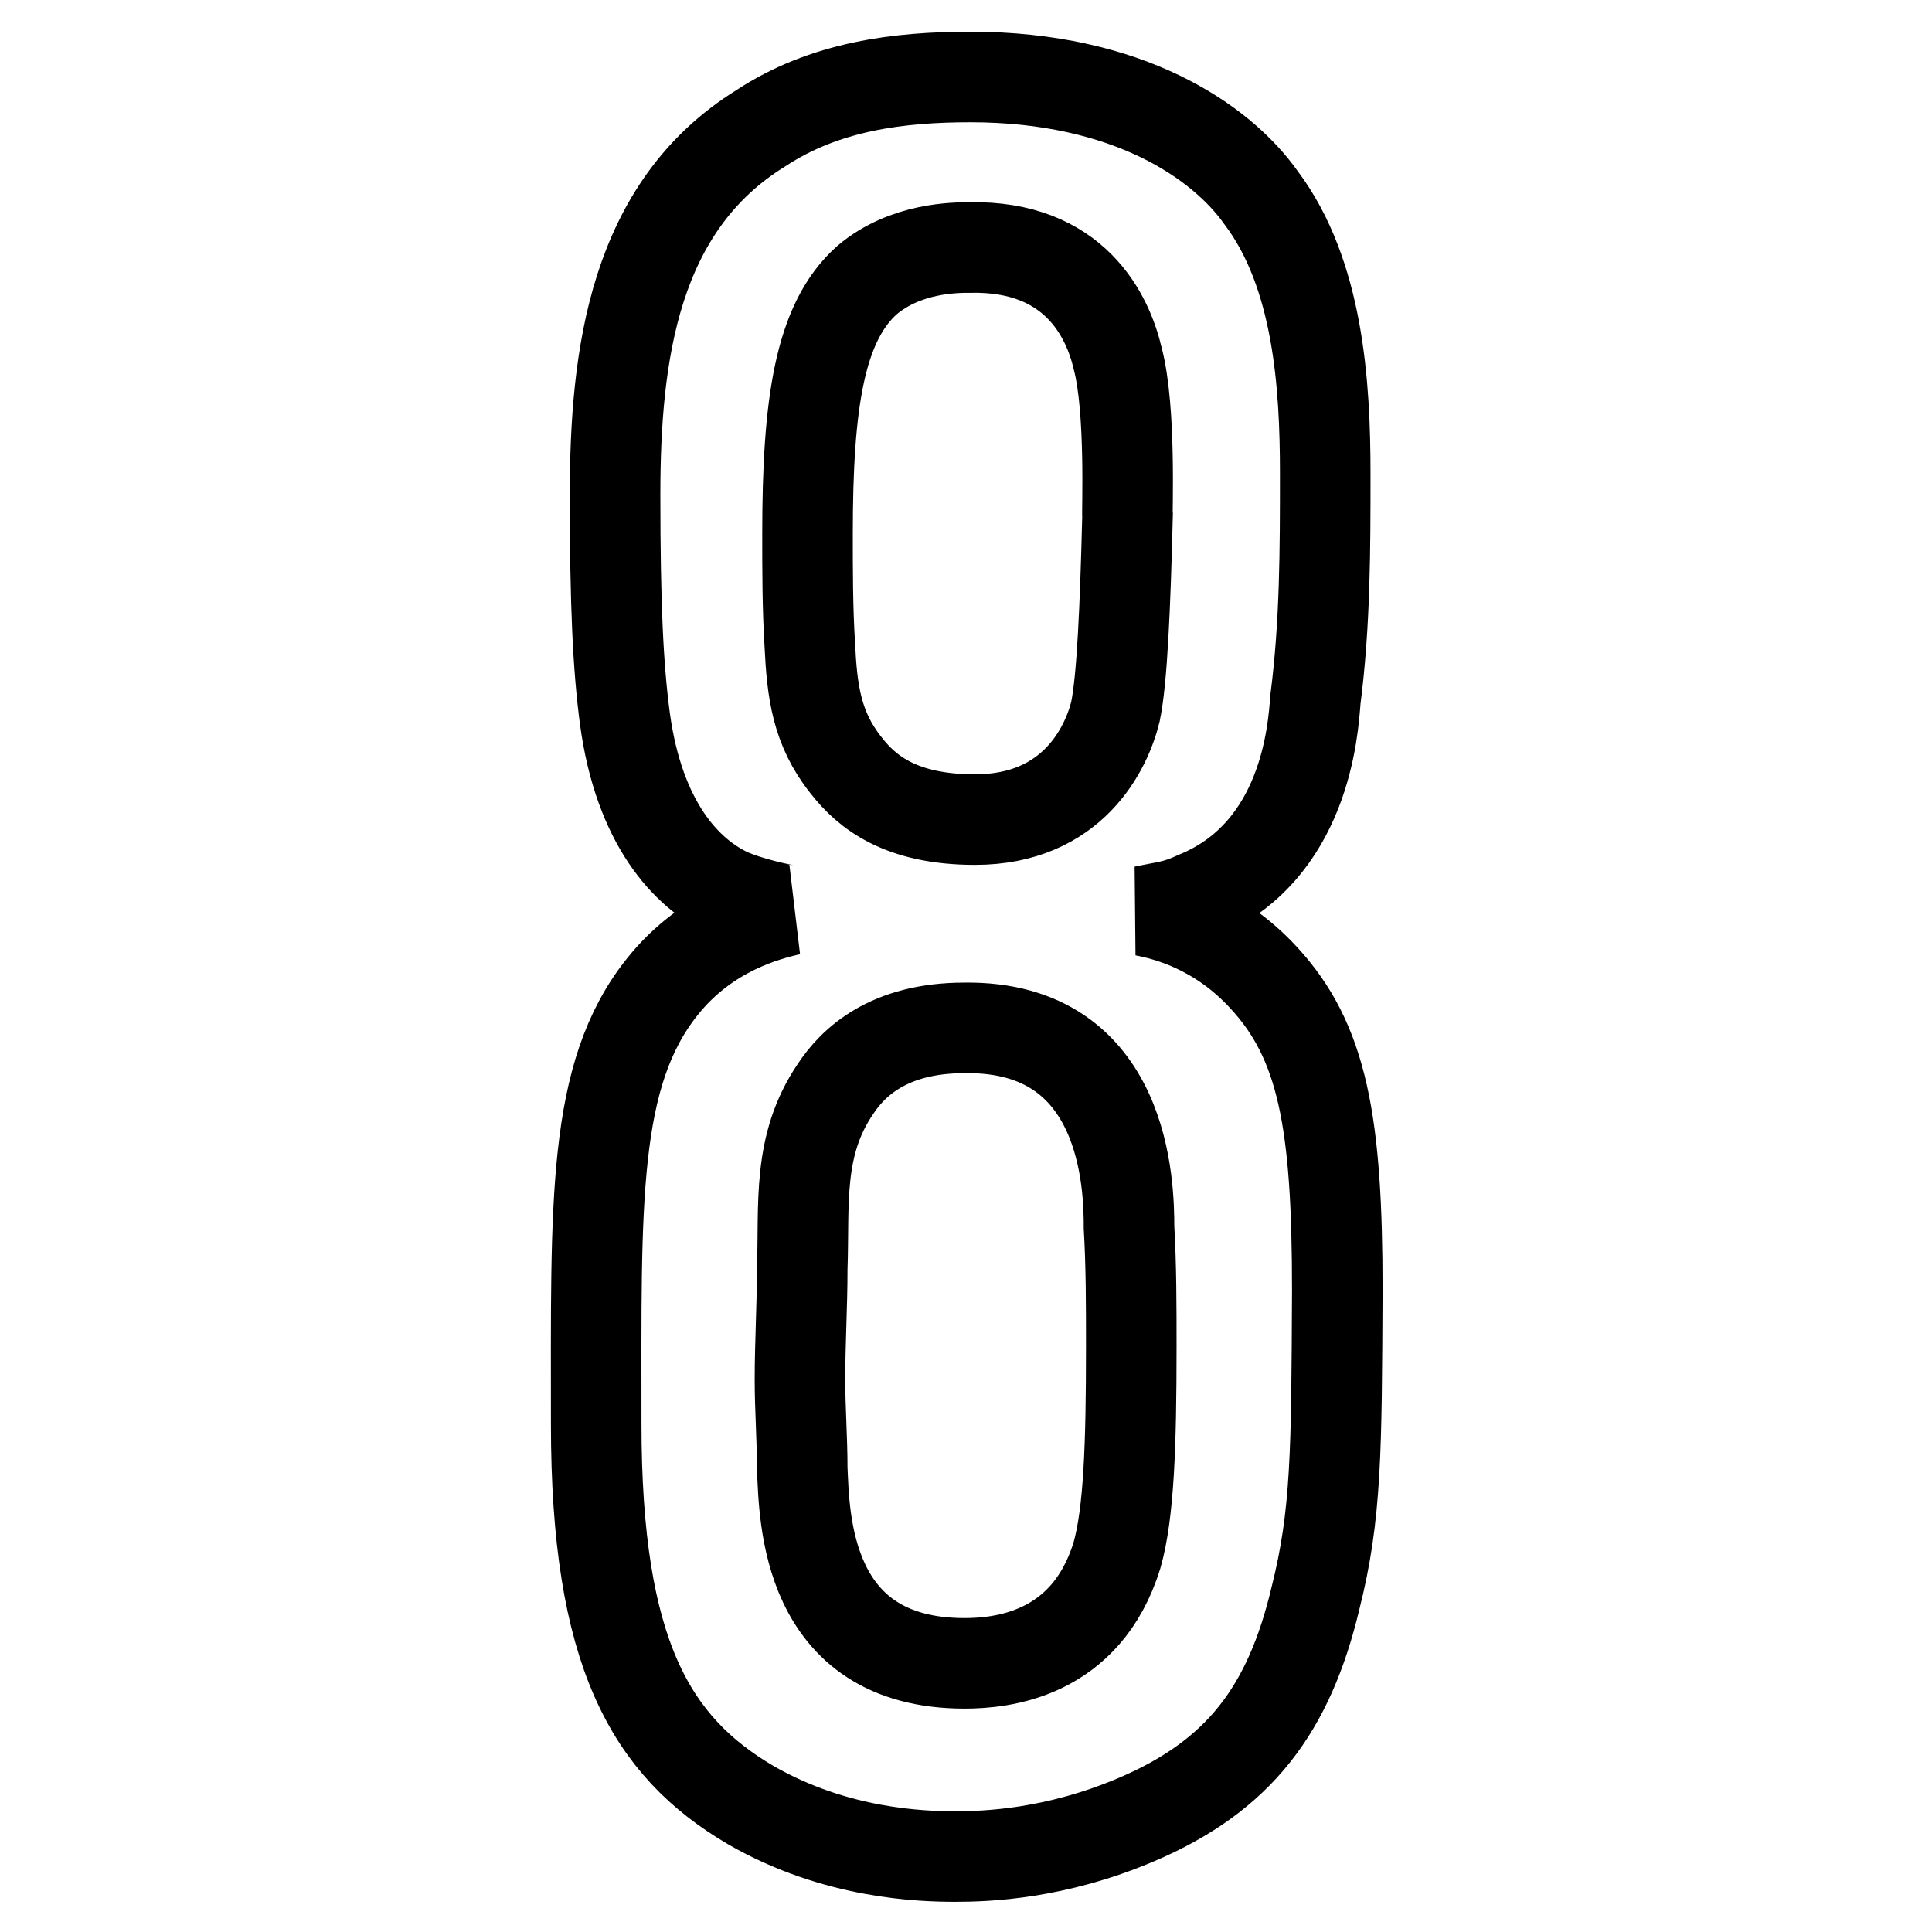 <?xml version="1.0" encoding="utf-8"?>
<!-- Svg Vector Icons : http://www.onlinewebfonts.com/icon -->
<!DOCTYPE svg PUBLIC "-//W3C//DTD SVG 1.1//EN" "http://www.w3.org/Graphics/SVG/1.1/DTD/svg11.dtd">
<svg version="1.1" xmlns="http://www.w3.org/2000/svg" xmlns:xlink="http://www.w3.org/1999/xlink" x="0px" y="0px" viewBox="0 0 256 256" enable-background="new 0 0 256 256" xml:space="preserve">
<g> <path stroke-width="12" fill-opacity="0" stroke="#000000"  d="M174.3,211.8c-3.5,14.7-10.1,23.5-23.7,29.3c-10.8,4.6-19.9,4.9-24,4.9c-4.4,0-15.8-0.3-27.1-6.8 c-13.3-7.8-20.5-20.2-20.5-50.5c0-29.3-0.6-46.3,8.8-58c6-7.5,13.9-9.4,16.8-10.1c-0.6,0-5.4-1-8.2-2.3 c-5.4-2.6-11.7-9.1-13.6-23.1c-0.9-6.8-1.3-15-1.3-29.6c0-18.6,2.5-38.2,19.3-48.6c8.5-5.6,18.3-6.8,27.8-6.8 c20.8,0,33.2,8.5,38.5,16c7.6,10.1,8.5,24.8,8.5,36.5c0,10.1,0,19.9-1.3,30c-0.3,3.9-1.3,20.2-15.8,26.1c-2.8,1.3-4.1,1.3-6.9,1.9 c3.1,0.6,9.8,2.3,15.8,8.8c7.9,8.5,9.8,19.3,9.8,41.4C177.1,192.3,177.1,200.7,174.3,211.8L174.3,211.8z M149.6,162.6 c0-5.2-0.3-26.7-21.8-26.4c-10.1,0-14.8,4.6-17.1,8.1c-5.1,7.5-4.1,15.3-4.4,23.8c0,4.9-0.3,9.8-0.3,14.7c0,3.9,0.3,7.8,0.3,11.8 c0.3,6.2,0.3,25.8,21.5,25.8c4.8,0,16.1-1,20.2-14.3c1.6-5.6,1.9-14.7,1.9-27.7C149.9,173,149.9,167.8,149.6,162.6z M148.1,47.5 c-1.3-5.6-5.7-15-19.6-14.7c-1.9,0-8.5,0-13.6,4.3c-6.3,5.6-7.9,16.3-7.9,33.6c0,4.9,0,9.8,0.3,14.7c0.3,6.2,0.9,11.1,4.8,16 c2.8,3.6,7.3,7.2,17.1,7.2c12.9,0,17.4-9.4,18.6-14.3c0.9-4.3,1.3-14,1.6-25.8C149.3,68,149.9,54.3,148.1,47.5z"/></g>
</svg>